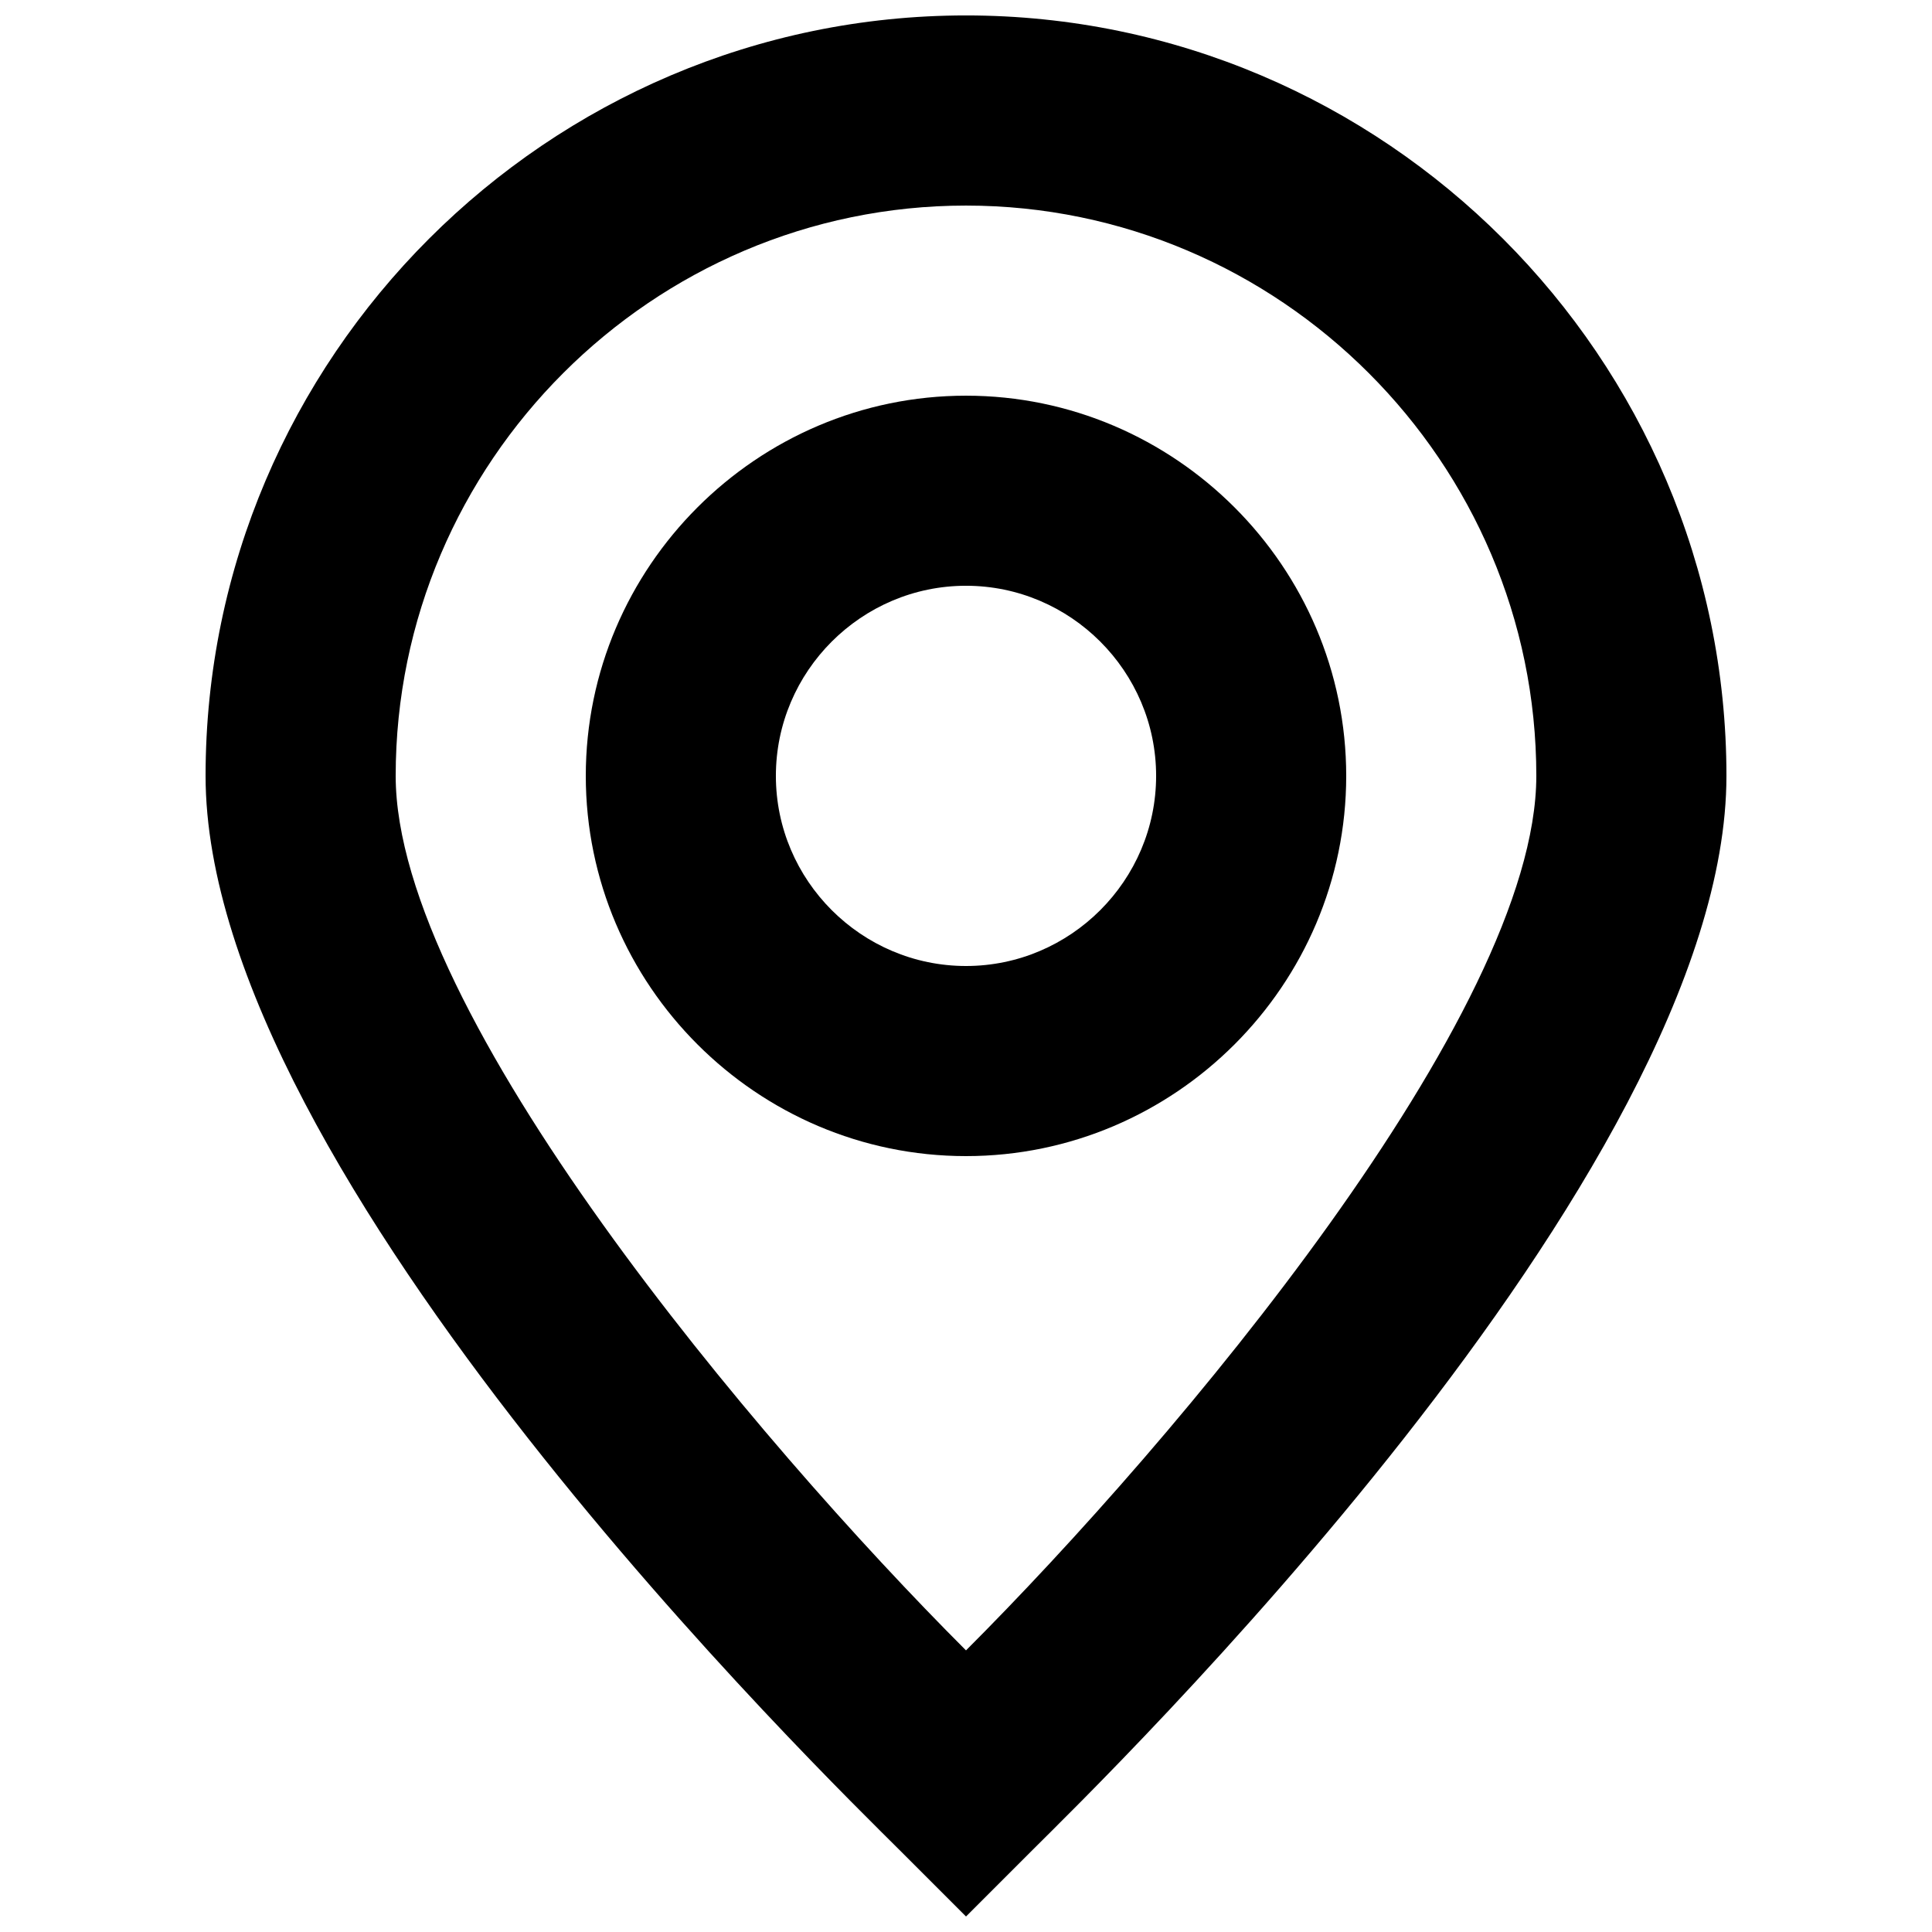 <?xml version="1.0" encoding="UTF-8"?>
<!-- Uploaded to: SVG Repo, www.svgrepo.com, Generator: SVG Repo Mixer Tools -->
<svg width="800px" height="800px" version="1.1" viewBox="144 144 512 512" xmlns="http://www.w3.org/2000/svg">
 <defs>
  <clipPath id="a">
   <path d="m198 148.09h404v503.81h-404z"/>
  </clipPath>
 </defs>
 <g clip-path="url(#a)">
  <path d="m400 148.09c-110.84 0-201.52 90.688-201.52 201.52 0 105.8 166.26 267.02 183.89 284.65l17.633 17.633 17.633-17.633c17.633-17.633 183.89-178.85 183.89-284.65 0-110.84-90.688-201.52-201.52-201.52zm0 433.28c-55.422-55.422-151.14-168.78-151.14-231.75 0-83.129 68.016-151.14 151.14-151.14s151.14 68.016 151.14 151.14c-0.004 62.977-95.727 176.33-151.14 231.75z"/>
 </g>
 <path d="m400 248.86c-55.422 0-100.76 45.344-100.76 100.76 0 55.418 45.344 100.76 100.76 100.76s100.76-45.344 100.76-100.76c0-55.418-45.344-100.76-100.76-100.76zm0 151.14c-27.711 0-50.383-22.672-50.383-50.383 0-27.711 22.672-50.383 50.383-50.383s50.383 22.672 50.383 50.383c-0.004 27.711-22.676 50.383-50.383 50.383z"/>
</svg>